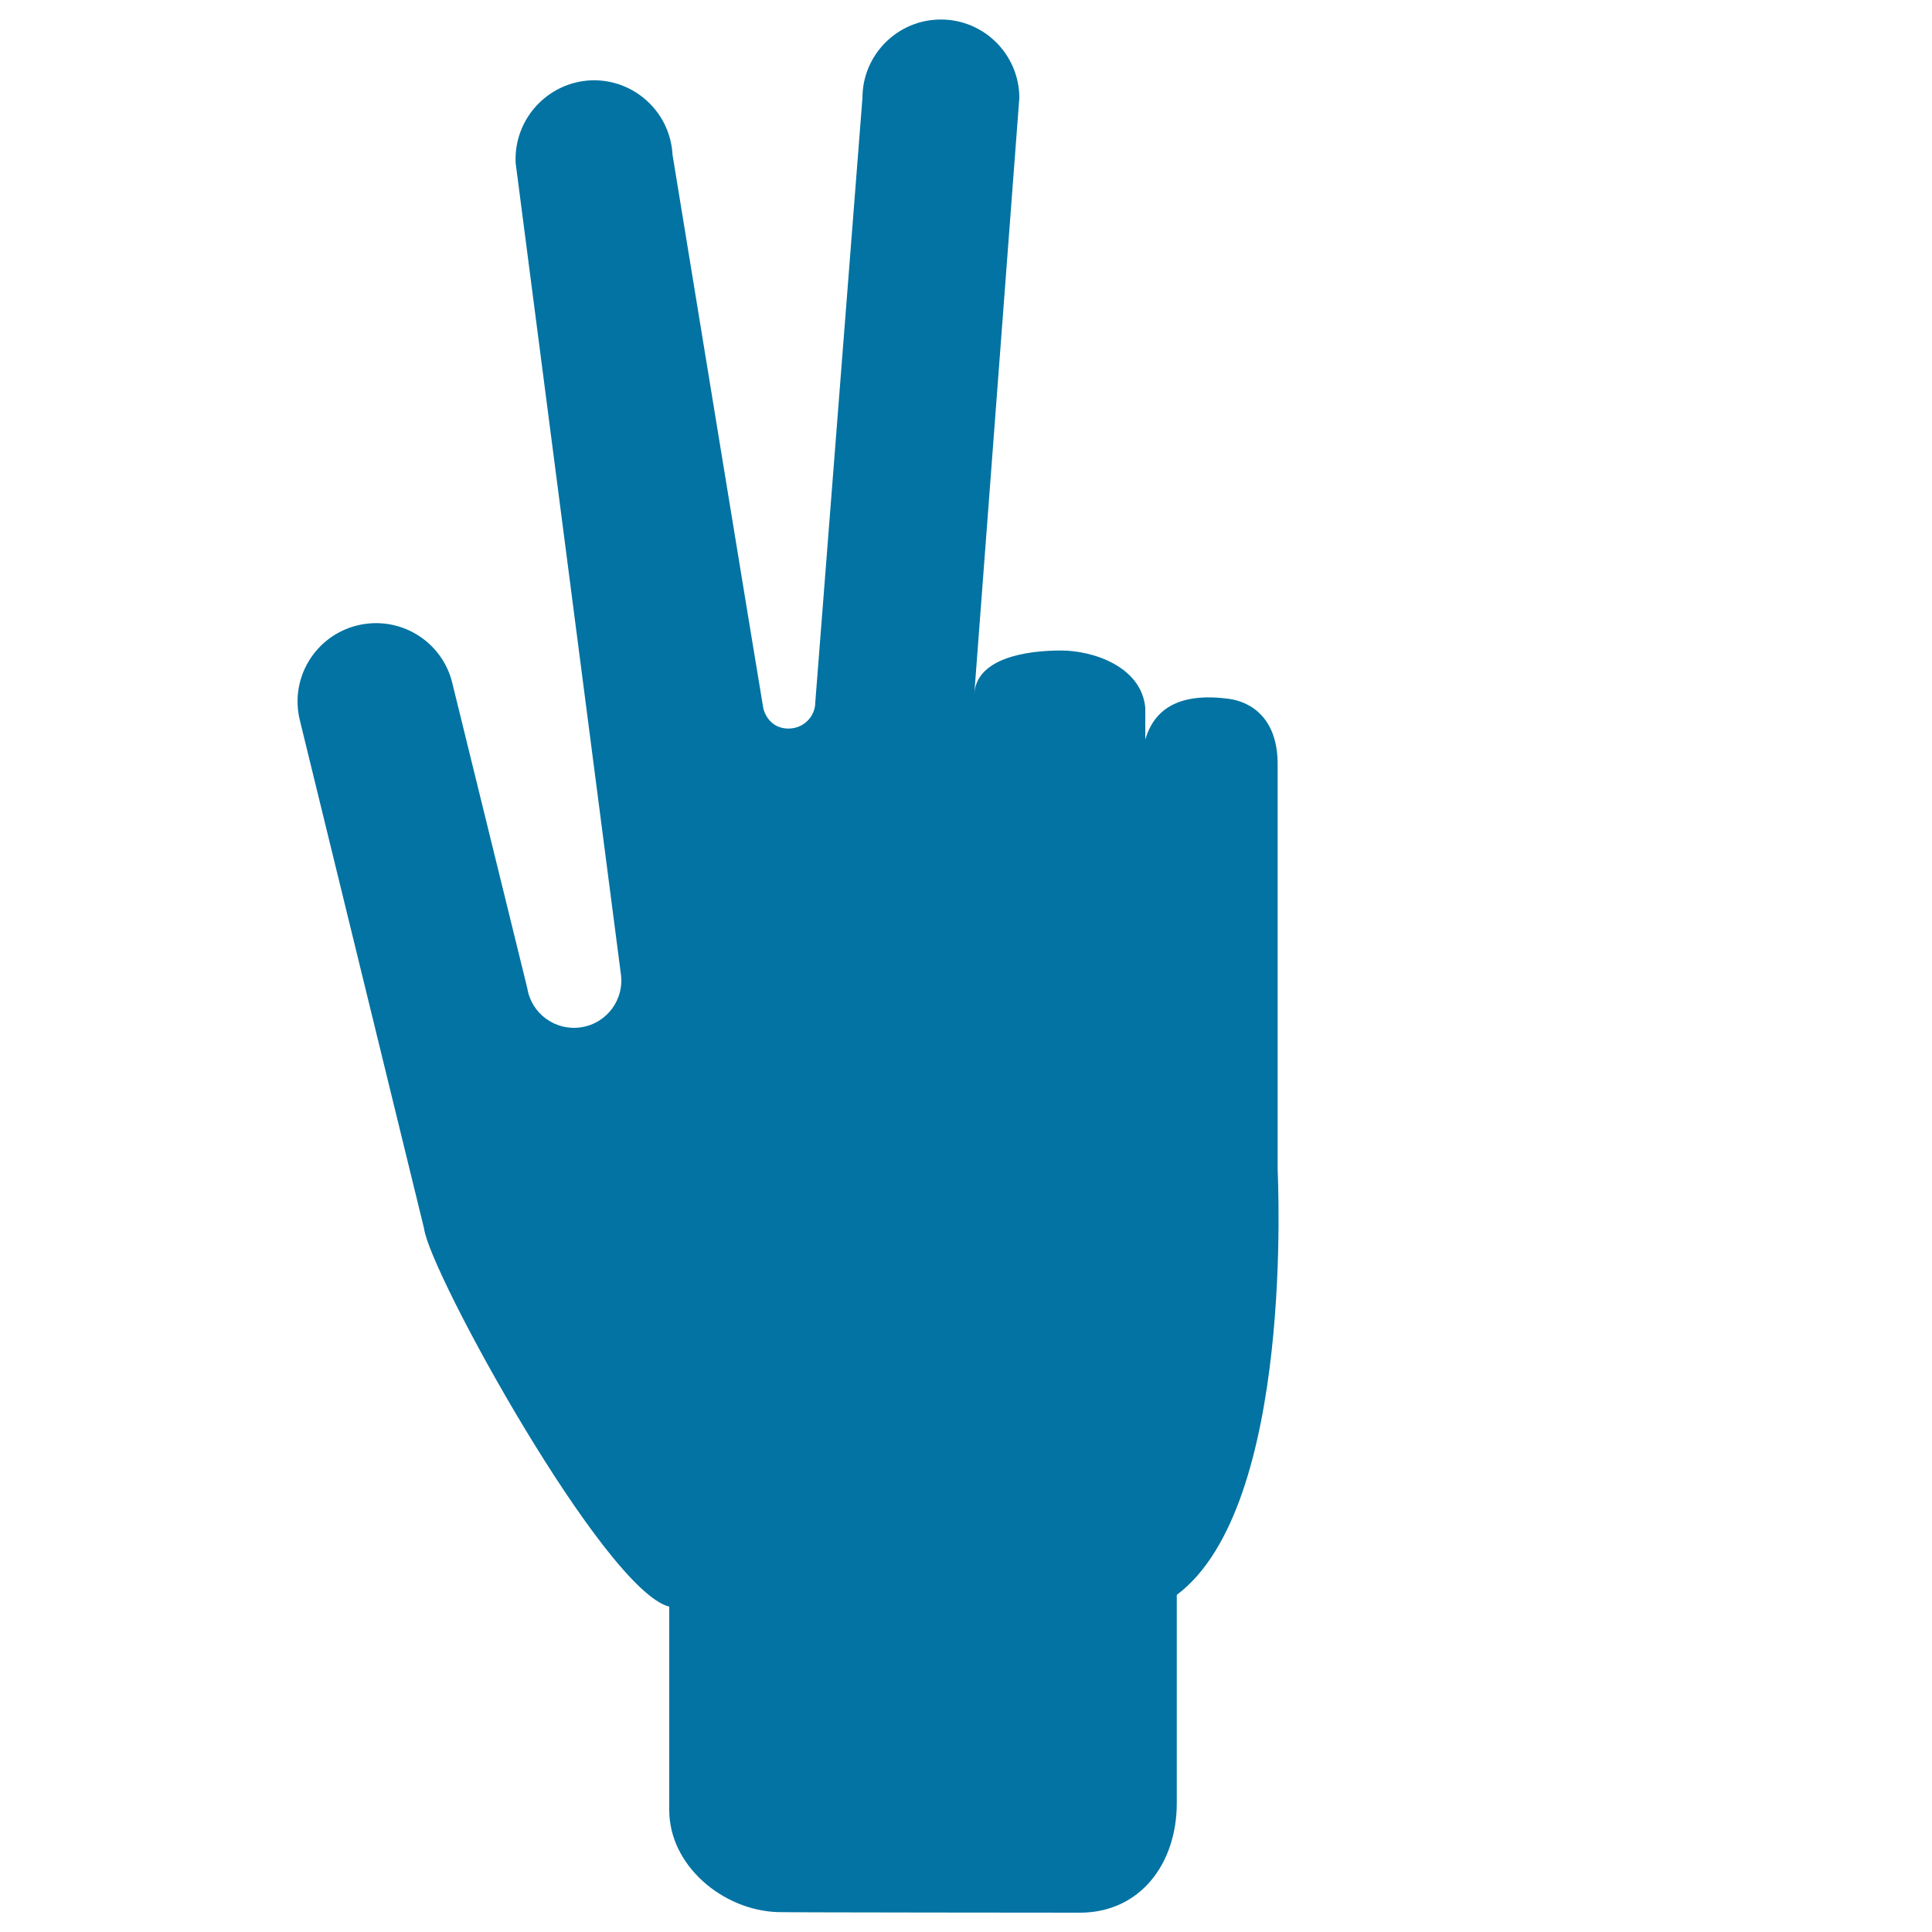 <svg xmlns="http://www.w3.org/2000/svg" viewBox="0 0 1000 1000" style="fill:#0273a2">
<title>Counting To Three With Fingers SVG icon</title>
<g><g><path d="M845.8,384.3L845.8,384.3C845.8,384.2,845.9,384.3,845.8,384.3C845.9,384.3,845.9,384.3,845.8,384.3z"/><path d="M833.5,363.9C833.5,363.9,833.5,363.9,833.5,363.9C833.5,363.9,833.5,363.8,833.5,363.9L833.5,363.9z"/></g><path d="M636,361.7c-25-3.3-38.4,4.7-43.2,21.1l0-16.5c-2.1-21.5-27.3-29.6-43.6-29.6c-18.5,0-43.7,4.1-44.9,22.4l0,0l23.3-308.4c0-22.4-18.2-40.6-40.6-40.6c-22.4,0-40.6,18.2-40.6,40.6L422,363.4c0,7.6-6.1,13.6-13.7,13.7c-11,0.1-13.2-10.4-13.2-10.4c-0.3-1.1-47-286.6-47-286.6c-1.2-22.4-20.3-39.6-42.7-38.5C283,42.9,265.8,62,266.9,84.4l54.4,419.3c2.1,13.4-7,25.9-20.4,28c-13.4,2.1-25.9-7-28-20.3l-38.8-157.9c-5.3-21.8-27.3-35.1-49.1-29.8c-21.8,5.3-35.2,27.3-29.8,49.1l64.3,263.1c2.8,22.7,93.3,187.2,126.9,195.7v105.3c0,28.6,27.6,51.9,56.2,52.8c1.9,0.2,156.3,0.3,156.3,0.3c31.3,0,50.2-25.4,50.2-56.7V825.5c61.3-45.9,52.2-216.9,52.2-220.8V396C661.5,372,647.8,363.3,636,361.7z"/></g>
</svg>
